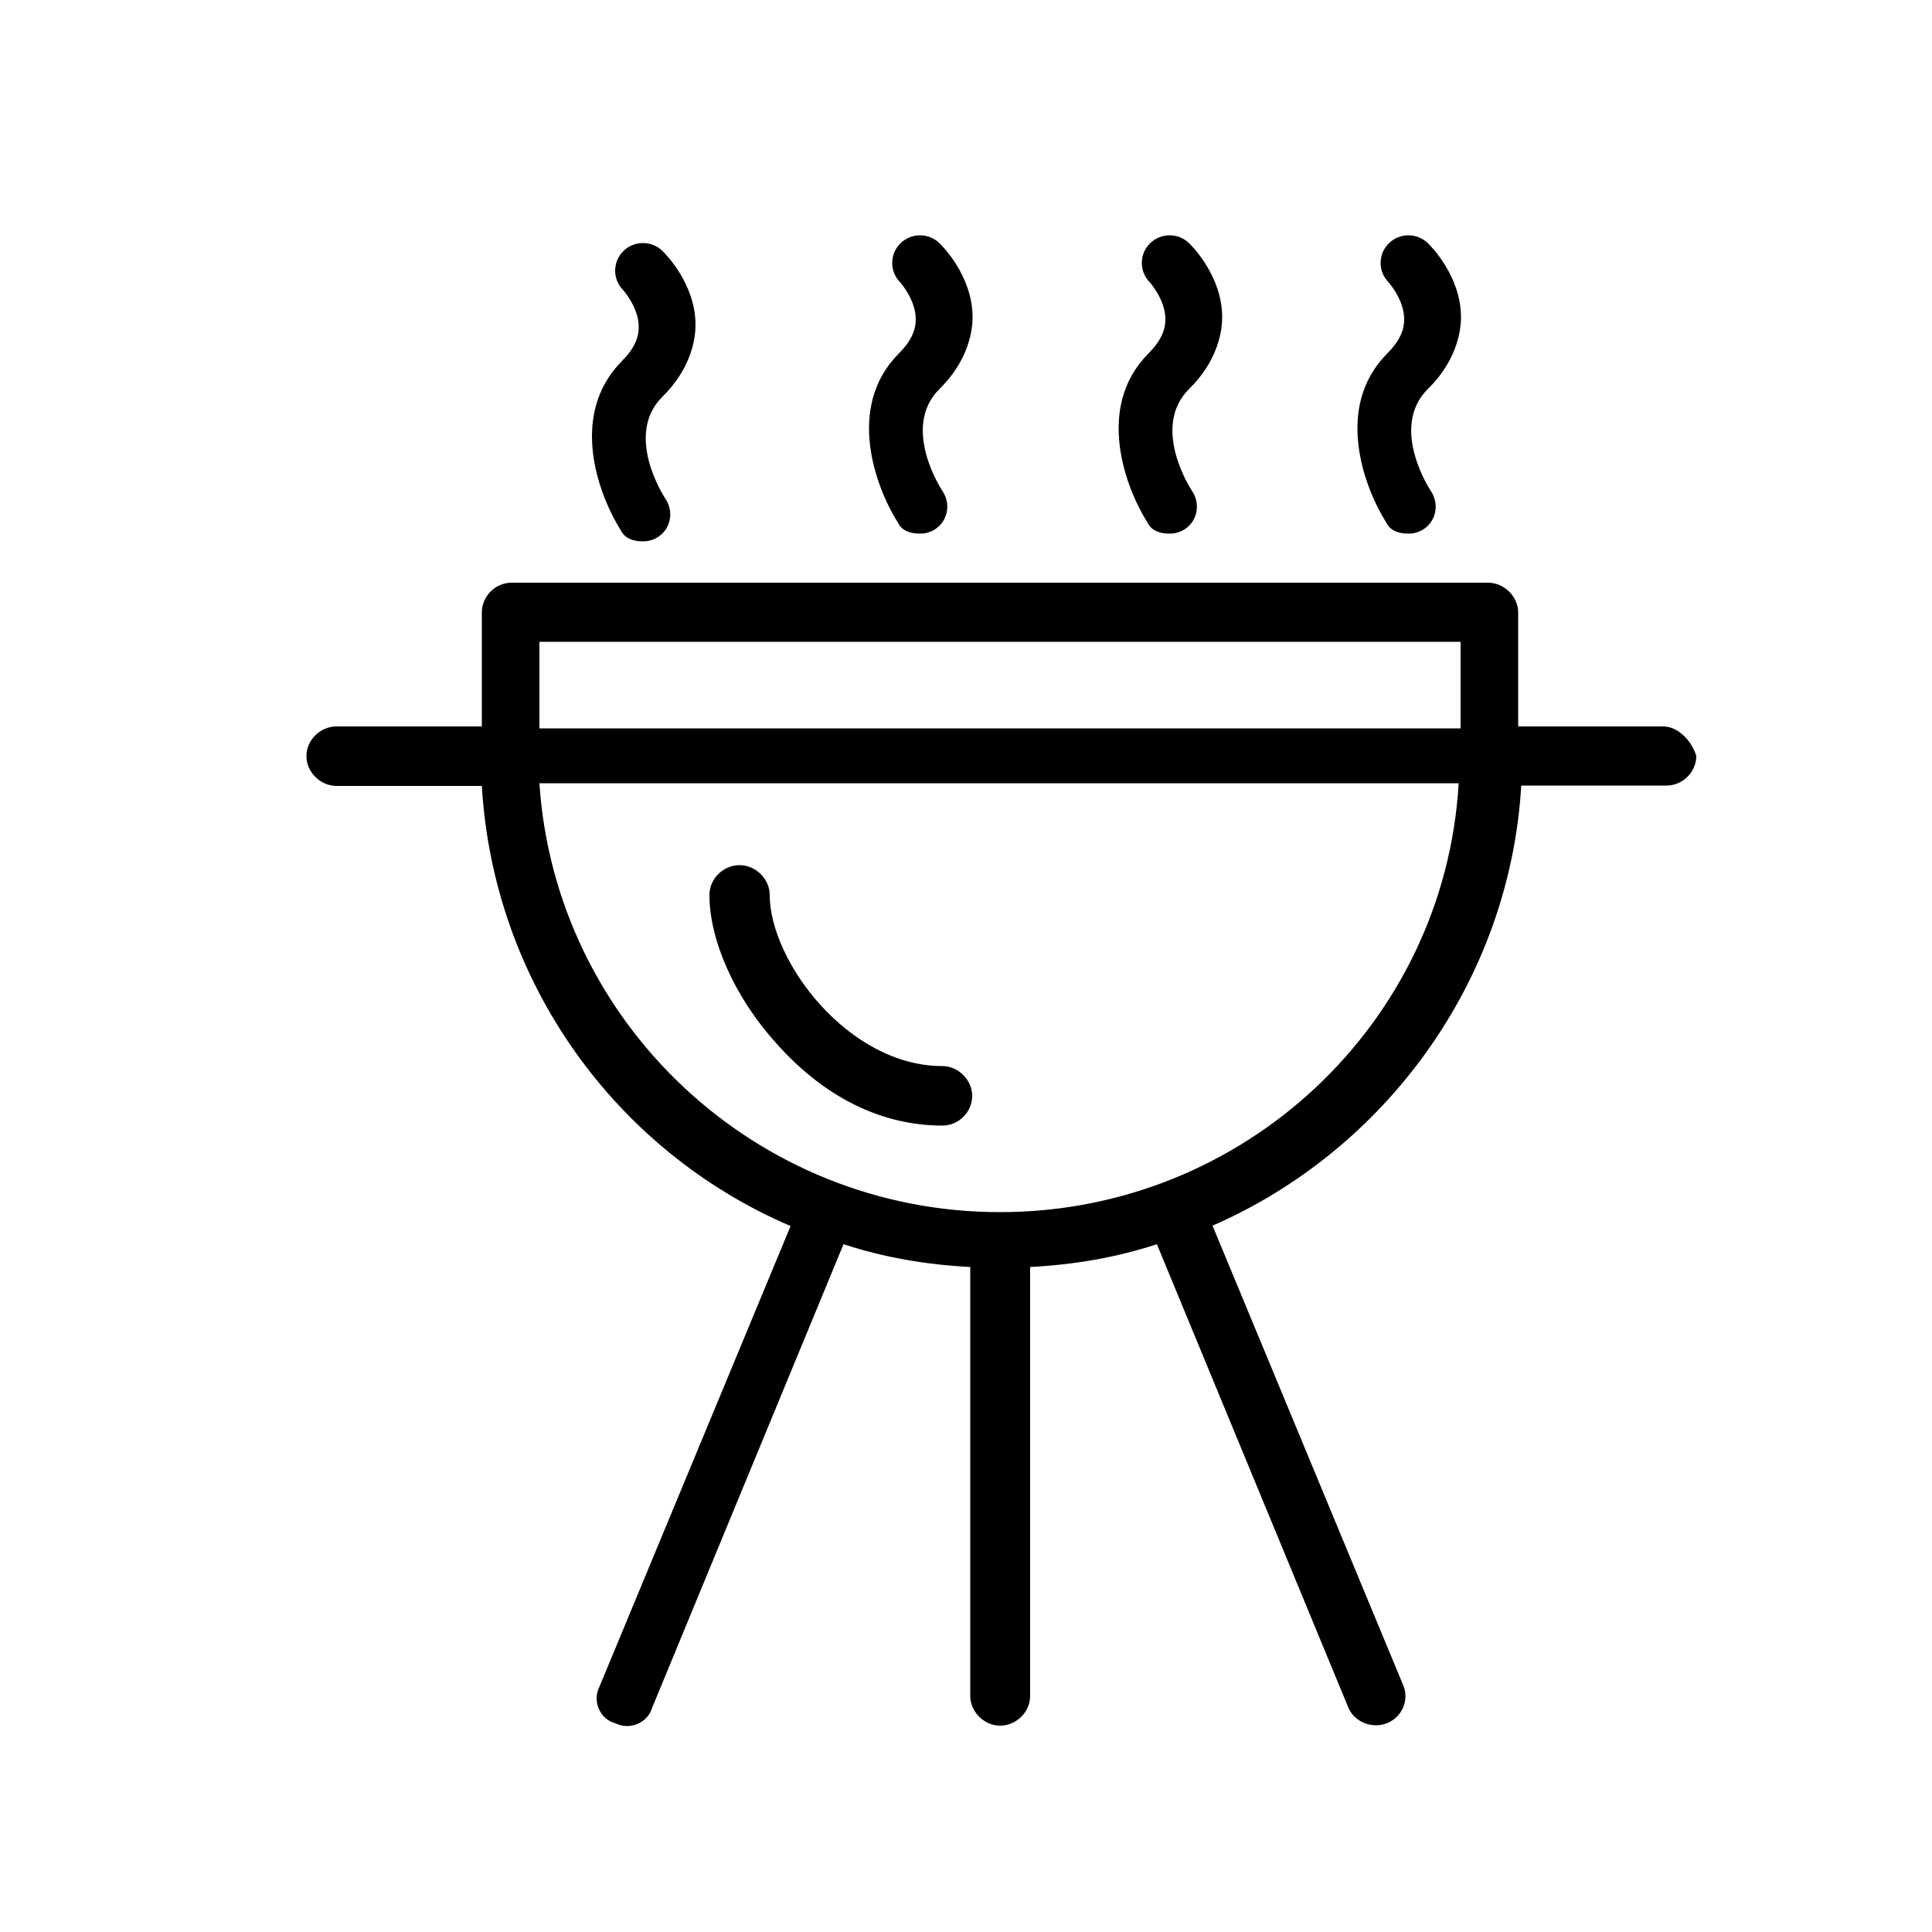 <?xml version="1.0" encoding="utf-8"?>
<!-- Generator: Adobe Illustrator 26.0.0, SVG Export Plug-In . SVG Version: 6.00 Build 0)  -->
<svg version="1.1" id="Layer_1" xmlns="http://www.w3.org/2000/svg" xmlns:xlink="http://www.w3.org/1999/xlink" x="0px" y="0px"
	 viewBox="0 0 500 500" style="enable-background:new 0 0 500 500;" xml:space="preserve">
<path d="M243.9,291.3c4.2,0,7.7-3.5,7.7-7.7c0-4.1-3.6-7.7-7.7-7.7c-24.4,0-44.7-27.2-44.7-44.3c0-4.1-3.6-7.7-7.8-7.7
	c-4.2,0-7.8,3.5-7.8,7.7c0,11.8,6.6,26.6,17.3,38.4C213.5,284.2,228.4,291.3,243.9,291.3z"/>
<path d="M430.5,188h-37.6v-29.5c0-4.1-3.6-7.7-7.8-7.7H132.4c-4.2,0-7.7,3.5-7.7,7.7V188H87.1c-4.2,0-7.8,3.5-7.8,7.7
	c0,4.1,3.6,7.7,7.8,7.7h37.6c3,50.8,34.6,94.5,79.9,113.9l-49.5,119.3c-1.8,3.5,0,8.3,4.2,9.4c3.6,1.8,8.3,0,9.5-4.1L218.3,322
	c10.7,3.5,21.5,5.3,32.8,5.9v111c0,4.1,3.6,7.7,7.7,7.7c4.2,0,7.8-3.5,7.8-7.7v-111c11.3-0.6,22.1-2.4,32.8-5.9l49.5,119.8
	c1.2,3,4.2,4.7,7.2,4.7c5.4,0,8.9-5.3,7.2-10l-49.5-119.3c44.7-19.5,76.9-63.2,79.9-113.9h37.6c4.2,0,7.7-3.5,7.7-7.7
	C437.7,191.5,434.1,188,430.5,188z M139.6,166.1H378v22.4H139.6V166.1z M258.8,313.7c-63.2,0-115.1-49-119.2-111h237.9
	C373.9,264.7,322,313.7,258.8,313.7z"/>
<g id="Layer_1_00000145771570898731181660000007066200626187022760_">
</g>
<path d="M160.7,137.3c1.1,2.2,3.4,2.8,5.7,2.8c5.7,0,9.1-6.2,5.7-11.2c0,0-10.8-16.3-0.6-26.3c6.8-6.7,8.5-14,8.5-18.5
	c0-10.7-7.9-18.5-8.5-19.1c-2.8-2.8-7.4-2.8-10.2,0c-2.8,2.8-2.8,7.3,0,10.1c0,0,4,4.5,4,9.5c0,2.8-1.1,5.6-4.5,9
	C147.1,107.6,155,128.3,160.7,137.3z"/>
<path d="M232.4,135.3c1.1,2.2,3.4,2.8,5.7,2.8c5.7,0,9.1-6.2,5.7-11.2c0,0-10.8-16.3-0.6-26.3c6.8-6.7,8.5-14,8.5-18.5
	c0-10.7-7.9-18.5-8.5-19.1c-2.8-2.8-7.4-2.8-10.2,0c-2.8,2.8-2.8,7.3,0,10.1c0,0,4,4.5,4,9.5c0,2.8-1.1,5.6-4.5,9
	C218.8,105.5,226.7,126.3,232.4,135.3z"/>
<path d="M297,135.3c1.1,2.2,3.4,2.8,5.7,2.8c5.7,0,9.1-6.2,5.7-11.2c0,0-10.8-16.3-0.6-26.3c6.8-6.7,8.5-14,8.5-18.5
	c0-10.7-7.9-18.5-8.5-19.1c-2.8-2.8-7.4-2.8-10.2,0c-2.8,2.8-2.8,7.3,0,10.1c0,0,4,4.5,4,9.5c0,2.8-1.1,5.6-4.5,9
	C283.4,105.5,291.3,126.3,297,135.3z"/>
<path d="M358.8,135.3c1.1,2.2,3.4,2.8,5.7,2.8c5.7,0,9.1-6.2,5.7-11.2c0,0-10.8-16.3-0.6-26.3c6.8-6.7,8.5-14,8.5-18.5
	c0-10.7-7.9-18.5-8.5-19.1c-2.8-2.8-7.4-2.8-10.2,0c-2.8,2.8-2.8,7.3,0,10.1c0,0,4,4.5,4,9.5c0,2.8-1.1,5.6-4.5,9
	C345.2,105.5,353.1,126.3,358.8,135.3z"/>
</svg>
